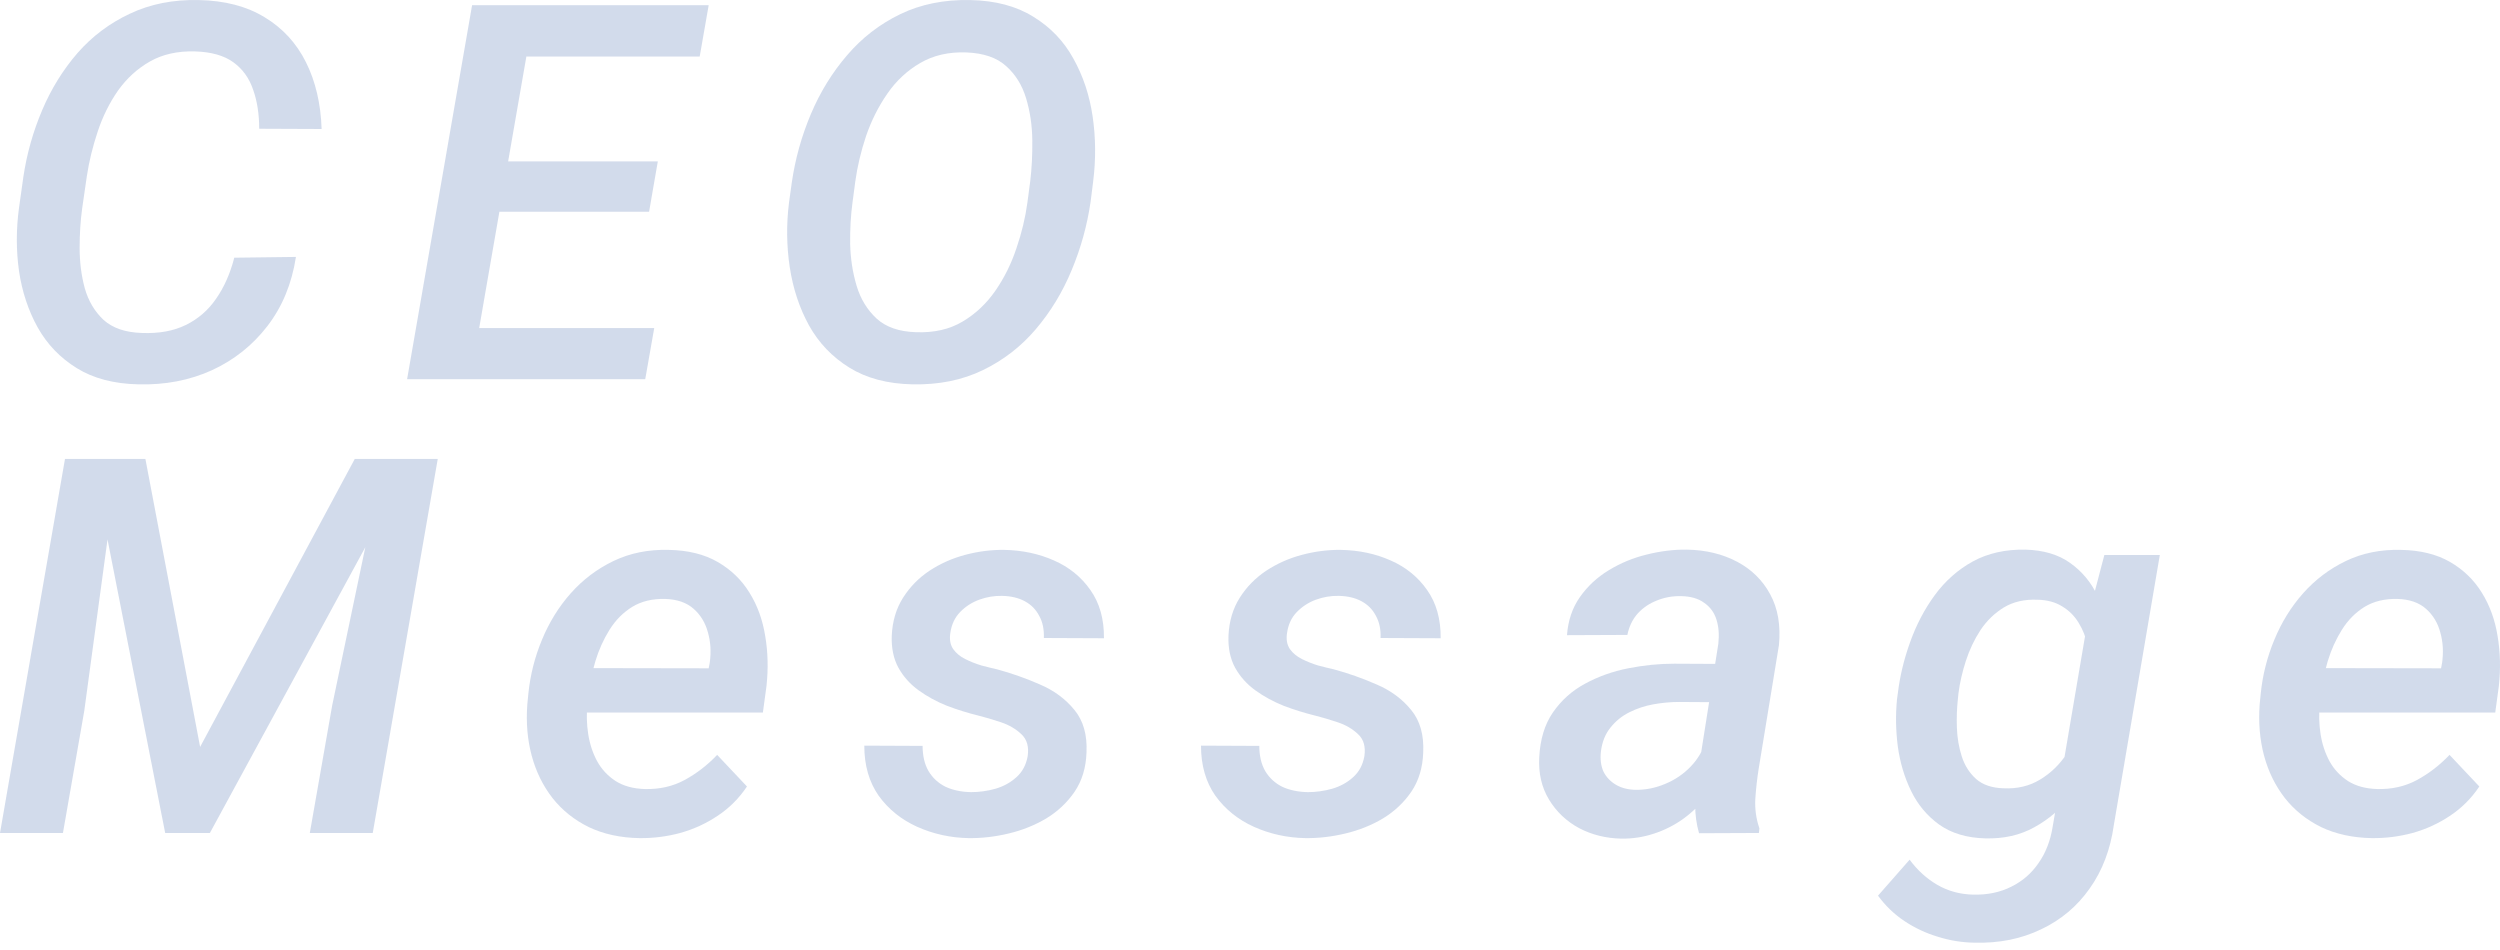 <svg width="300" height="114" viewBox="0 0 300 114" fill="none" xmlns="http://www.w3.org/2000/svg">
<path d="M28.114 30.924L35.512 30.831C35.019 34.038 33.879 36.802 32.091 39.124C30.323 41.426 28.104 43.193 25.432 44.426C22.76 45.639 19.822 46.204 16.616 46.122C13.677 46.06 11.211 45.413 9.217 44.179C7.224 42.946 5.662 41.323 4.532 39.309C3.401 37.274 2.651 35.014 2.281 32.527C1.932 30.04 1.932 27.512 2.281 24.944L2.805 21.213C3.216 18.46 3.966 15.798 5.056 13.229C6.145 10.661 7.563 8.369 9.31 6.355C11.077 4.341 13.173 2.769 15.598 1.639C18.023 0.488 20.767 -0.057 23.829 0.005C26.973 0.066 29.614 0.755 31.752 2.07C33.909 3.365 35.564 5.163 36.715 7.465C37.865 9.767 38.492 12.438 38.595 15.48L31.104 15.449C31.104 13.681 30.858 12.109 30.364 10.732C29.892 9.355 29.101 8.266 27.991 7.465C26.881 6.663 25.36 6.232 23.428 6.17C21.332 6.108 19.524 6.509 18.003 7.372C16.482 8.235 15.198 9.407 14.149 10.887C13.122 12.366 12.31 14.01 11.714 15.819C11.118 17.607 10.687 19.384 10.419 21.152L9.865 24.974C9.659 26.454 9.556 28.047 9.556 29.753C9.556 31.458 9.762 33.072 10.173 34.592C10.604 36.113 11.354 37.377 12.423 38.384C13.512 39.37 15.043 39.895 17.016 39.956C19.072 40.038 20.829 39.72 22.288 39.001C23.767 38.281 24.98 37.233 25.925 35.856C26.891 34.479 27.621 32.835 28.114 30.924Z" fill="#0A3A90" fill-opacity="0.18"/>
<path d="M78.507 39.37L77.428 45.505L54.277 45.505L55.325 39.37L78.507 39.37ZM64.234 0.621L56.435 45.505H48.852L56.651 0.621L64.234 0.621ZM78.939 19.364L77.891 25.406L57.73 25.406L58.809 19.364L78.939 19.364ZM85.042 0.621L83.963 6.787L60.967 6.787L62.077 0.621L85.042 0.621Z" fill="#0A3A90" fill-opacity="0.18"/>
<path d="M131.181 21.768L130.873 24.204C130.462 27.04 129.702 29.783 128.592 32.434C127.503 35.065 126.064 37.428 124.276 39.525C122.509 41.6 120.392 43.234 117.926 44.426C115.46 45.618 112.655 46.183 109.51 46.122C106.51 46.06 103.982 45.392 101.927 44.118C99.872 42.844 98.258 41.158 97.087 39.062C95.936 36.966 95.165 34.644 94.775 32.095C94.385 29.526 94.354 26.927 94.683 24.296L95.022 21.861C95.433 19.045 96.193 16.322 97.303 13.692C98.413 11.061 99.862 8.708 101.649 6.632C103.437 4.536 105.564 2.892 108.031 1.7C110.497 0.508 113.292 -0.057 116.415 0.005C119.436 0.066 121.964 0.734 123.999 2.008C126.054 3.262 127.657 4.937 128.808 7.033C129.979 9.129 130.75 11.452 131.12 14C131.49 16.548 131.51 19.138 131.181 21.768ZM123.29 24.296L123.629 21.738C123.814 20.196 123.896 18.552 123.876 16.805C123.855 15.038 123.608 13.373 123.136 11.811C122.663 10.229 121.862 8.934 120.731 7.927C119.621 6.92 118.039 6.376 115.984 6.293C113.867 6.211 112.017 6.632 110.435 7.557C108.873 8.462 107.558 9.684 106.489 11.226C105.421 12.767 104.568 14.463 103.931 16.312C103.314 18.162 102.882 19.98 102.636 21.768L102.297 24.327C102.091 25.848 101.999 27.492 102.019 29.259C102.06 31.027 102.317 32.702 102.79 34.284C103.263 35.867 104.064 37.182 105.194 38.23C106.325 39.258 107.897 39.802 109.911 39.864C112.069 39.946 113.929 39.525 115.491 38.6C117.053 37.675 118.368 36.442 119.436 34.901C120.505 33.359 121.348 31.664 121.964 29.814C122.601 27.965 123.043 26.125 123.29 24.296Z" fill="#0A3A90" fill-opacity="0.18"/>
<path d="M11.005 55.074H17.448L24.014 89.63L42.572 55.074H49.6L25.186 99.957H19.822L11.005 55.074ZM7.799 55.074H14.211L10.111 85.315L7.553 99.957H0L7.799 55.074ZM46.055 55.074H52.529L44.73 99.957L37.177 99.957L39.859 84.667L46.055 55.074Z" fill="#0A3A90" fill-opacity="0.18"/>
<path d="M76.719 100.574C74.438 100.533 72.414 100.091 70.646 99.248C68.9 98.385 67.451 97.224 66.3 95.765C65.149 94.285 64.317 92.59 63.803 90.679C63.289 88.747 63.114 86.692 63.279 84.513L63.402 83.249C63.628 81.009 64.173 78.851 65.036 76.776C65.899 74.68 67.05 72.82 68.488 71.196C69.948 69.552 71.664 68.257 73.636 67.312C75.609 66.367 77.808 65.925 80.233 65.986C82.556 66.027 84.518 66.51 86.121 67.435C87.724 68.36 88.999 69.593 89.944 71.134C90.889 72.655 91.516 74.382 91.824 76.313C92.153 78.245 92.204 80.249 91.978 82.325L91.547 85.5H66.516L67.379 80.167L85.042 80.198L85.166 79.55C85.351 78.255 85.279 77.033 84.95 75.882C84.642 74.731 84.066 73.785 83.224 73.046C82.381 72.306 81.251 71.915 79.833 71.874C78.291 71.833 76.966 72.152 75.856 72.83C74.767 73.508 73.863 74.423 73.143 75.573C72.424 76.724 71.859 77.978 71.448 79.334C71.057 80.67 70.78 81.975 70.615 83.249L70.492 84.482C70.369 85.695 70.4 86.897 70.585 88.089C70.77 89.281 71.129 90.37 71.664 91.357C72.198 92.323 72.938 93.114 73.883 93.73C74.829 94.326 76 94.645 77.397 94.686C79.144 94.727 80.727 94.368 82.145 93.607C83.583 92.826 84.888 91.819 86.06 90.586L89.636 94.378C88.69 95.796 87.519 96.967 86.121 97.892C84.744 98.817 83.244 99.505 81.621 99.957C80.018 100.389 78.384 100.595 76.719 100.574Z" fill="#0A3A90" fill-opacity="0.18"/>
<path d="M123.321 90.74C123.485 89.61 123.238 88.737 122.581 88.12C121.923 87.483 121.101 87 120.115 86.671C119.128 86.342 118.224 86.075 117.402 85.87C116.148 85.561 114.895 85.171 113.641 84.698C112.408 84.205 111.278 83.588 110.25 82.849C109.223 82.109 108.411 81.204 107.815 80.136C107.219 79.047 106.952 77.752 107.013 76.252C107.095 74.525 107.548 73.015 108.37 71.72C109.192 70.425 110.25 69.346 111.545 68.483C112.86 67.62 114.299 66.983 115.861 66.572C117.422 66.161 118.974 65.966 120.515 65.986C122.673 66.027 124.656 66.449 126.465 67.25C128.294 68.052 129.753 69.233 130.842 70.795C131.952 72.357 132.497 74.289 132.476 76.591L125.263 76.56C125.304 75.532 125.119 74.649 124.708 73.909C124.317 73.148 123.742 72.563 122.982 72.152C122.221 71.741 121.307 71.525 120.238 71.504C119.313 71.484 118.399 71.638 117.494 71.967C116.611 72.296 115.85 72.789 115.213 73.446C114.576 74.104 114.186 74.936 114.042 75.943C113.918 76.724 114.032 77.372 114.381 77.885C114.73 78.379 115.213 78.779 115.83 79.088C116.446 79.396 117.094 79.653 117.772 79.858C118.471 80.043 119.097 80.198 119.652 80.321C121.399 80.793 123.115 81.4 124.8 82.14C126.486 82.859 127.862 83.876 128.931 85.191C130 86.486 130.483 88.192 130.38 90.309C130.318 92.117 129.846 93.679 128.962 94.994C128.078 96.289 126.948 97.358 125.571 98.2C124.194 99.022 122.684 99.629 121.039 100.019C119.416 100.41 117.813 100.595 116.23 100.574C114.052 100.533 111.997 100.081 110.065 99.218C108.154 98.354 106.613 97.111 105.441 95.488C104.29 93.844 103.715 91.84 103.715 89.476L110.712 89.507C110.712 90.699 110.949 91.706 111.422 92.528C111.915 93.35 112.593 93.977 113.456 94.409C114.34 94.82 115.367 95.035 116.539 95.056C117.505 95.056 118.471 94.922 119.436 94.655C120.423 94.368 121.266 93.905 121.964 93.268C122.684 92.631 123.136 91.788 123.321 90.74Z" fill="#0A3A90" fill-opacity="0.18"/>
<path d="M163.726 90.74C163.89 89.61 163.644 88.737 162.986 88.12C162.328 87.483 161.506 87 160.52 86.671C159.533 86.342 158.629 86.075 157.807 85.87C156.554 85.561 155.3 85.171 154.046 84.698C152.813 84.205 151.683 83.588 150.655 82.849C149.628 82.109 148.816 81.204 148.22 80.136C147.624 79.047 147.357 77.752 147.419 76.252C147.501 74.525 147.953 73.015 148.775 71.72C149.597 70.425 150.655 69.346 151.95 68.483C153.265 67.62 154.704 66.983 156.266 66.572C157.828 66.161 159.379 65.966 160.921 65.986C163.079 66.027 165.062 66.449 166.87 67.25C168.699 68.052 170.158 69.233 171.248 70.795C172.357 72.357 172.902 74.289 172.881 76.591L165.668 76.56C165.709 75.532 165.524 74.649 165.113 73.909C164.723 73.148 164.147 72.563 163.387 72.152C162.626 71.741 161.712 71.525 160.643 71.504C159.718 71.484 158.804 71.638 157.9 71.967C157.016 72.296 156.256 72.789 155.618 73.446C154.981 74.104 154.591 74.936 154.447 75.943C154.324 76.724 154.437 77.372 154.786 77.885C155.136 78.379 155.618 78.779 156.235 79.088C156.852 79.396 157.499 79.653 158.177 79.858C158.876 80.043 159.503 80.198 160.058 80.321C161.804 80.793 163.52 81.4 165.206 82.14C166.891 82.859 168.268 83.876 169.336 85.191C170.405 86.486 170.888 88.192 170.785 90.309C170.724 92.117 170.251 93.679 169.367 94.994C168.484 96.289 167.353 97.358 165.976 98.2C164.599 99.022 163.089 99.629 161.445 100.019C159.821 100.41 158.218 100.595 156.636 100.574C154.457 100.533 152.402 100.081 150.47 99.218C148.559 98.354 147.018 97.111 145.846 95.488C144.696 93.844 144.12 91.84 144.12 89.476L151.118 89.507C151.118 90.699 151.354 91.706 151.827 92.528C152.32 93.35 152.998 93.977 153.861 94.409C154.745 94.82 155.773 95.035 156.944 95.056C157.91 95.056 158.876 94.922 159.842 94.655C160.828 94.368 161.671 93.905 162.37 93.268C163.089 92.631 163.541 91.788 163.726 90.74Z" fill="#0A3A90" fill-opacity="0.18"/>
<path d="M203.669 93.268L206.197 77.269C206.32 76.2 206.248 75.234 205.981 74.371C205.714 73.508 205.22 72.83 204.501 72.337C203.802 71.823 202.878 71.556 201.727 71.535C200.699 71.515 199.733 71.689 198.829 72.059C197.925 72.409 197.154 72.933 196.517 73.631C195.9 74.33 195.489 75.183 195.284 76.19L188.04 76.221C188.163 74.474 188.677 72.953 189.581 71.659C190.506 70.343 191.667 69.264 193.064 68.422C194.482 67.558 196.003 66.932 197.627 66.541C199.271 66.13 200.874 65.935 202.436 65.956C204.696 65.997 206.7 66.48 208.447 67.404C210.194 68.329 211.519 69.634 212.424 71.319C213.348 73.005 213.698 75.039 213.472 77.423L211.036 92.282C210.851 93.453 210.718 94.655 210.636 95.888C210.574 97.101 210.738 98.272 211.129 99.403L211.067 99.957L203.885 99.988C203.576 98.899 203.422 97.789 203.422 96.659C203.422 95.508 203.504 94.378 203.669 93.268ZM207.029 79.673L206.289 84.267L201.48 84.236C200.494 84.236 199.476 84.328 198.428 84.513C197.401 84.698 196.435 85.017 195.531 85.469C194.626 85.921 193.866 86.537 193.249 87.319C192.633 88.079 192.253 89.034 192.109 90.185C192.006 91.11 192.109 91.912 192.417 92.59C192.746 93.248 193.239 93.772 193.897 94.162C194.554 94.552 195.335 94.758 196.24 94.778C197.452 94.799 198.644 94.563 199.815 94.07C201.007 93.576 202.035 92.878 202.898 91.973C203.782 91.049 204.388 89.99 204.717 88.798L206.659 92.127C206.207 93.381 205.57 94.532 204.748 95.58C203.946 96.628 203.011 97.532 201.942 98.293C200.874 99.053 199.702 99.639 198.428 100.05C197.175 100.461 195.88 100.656 194.544 100.636C192.694 100.595 191.009 100.173 189.488 99.372C187.968 98.55 186.765 97.409 185.882 95.95C184.998 94.491 184.608 92.806 184.71 90.894C184.813 88.737 185.358 86.938 186.344 85.5C187.351 84.04 188.636 82.89 190.197 82.047C191.78 81.184 193.506 80.567 195.376 80.198C197.247 79.828 199.096 79.643 200.925 79.643L207.029 79.673Z" fill="#0A3A90" fill-opacity="0.18"/>
<path d="M252.521 66.603H259.179L253.661 99.002C253.25 101.941 252.284 104.479 250.763 106.616C249.263 108.753 247.321 110.387 244.937 111.517C242.553 112.668 239.882 113.203 236.922 113.12C235.443 113.1 233.983 112.864 232.545 112.411C231.106 111.98 229.77 111.353 228.537 110.531C227.304 109.709 226.246 108.692 225.362 107.479L229.154 103.163C230.099 104.438 231.209 105.445 232.483 106.184C233.757 106.924 235.186 107.315 236.768 107.356C238.494 107.397 240.025 107.078 241.361 106.4C242.697 105.743 243.786 104.797 244.629 103.564C245.492 102.331 246.057 100.872 246.324 99.187L250.64 73.785L252.521 66.603ZM227.643 83.897L227.736 83.219C227.982 81.163 228.476 79.108 229.216 77.053C229.955 74.978 230.942 73.097 232.175 71.412C233.429 69.706 234.949 68.36 236.737 67.374C238.546 66.387 240.652 65.914 243.057 65.956C245.235 66.017 247.023 66.552 248.421 67.558C249.839 68.566 250.928 69.871 251.688 71.474C252.469 73.076 252.993 74.823 253.26 76.714C253.528 78.605 253.61 80.475 253.507 82.325L253.26 84.421C252.932 86.332 252.377 88.254 251.596 90.185C250.815 92.117 249.798 93.885 248.544 95.488C247.311 97.07 245.831 98.334 244.105 99.279C242.399 100.225 240.436 100.666 238.217 100.605C236.018 100.543 234.189 99.999 232.73 98.971C231.271 97.923 230.14 96.577 229.339 94.933C228.537 93.289 228.003 91.501 227.736 89.569C227.489 87.637 227.458 85.746 227.643 83.897ZM235.011 83.219L234.949 83.866C234.826 84.955 234.785 86.106 234.826 87.319C234.867 88.531 235.062 89.682 235.412 90.771C235.761 91.86 236.337 92.764 237.138 93.484C237.94 94.183 239.029 94.552 240.406 94.594C242.07 94.676 243.54 94.326 244.814 93.546C246.109 92.764 247.177 91.727 248.02 90.432C248.883 89.137 249.489 87.74 249.839 86.24L250.702 80.598C250.784 79.55 250.722 78.523 250.517 77.516C250.311 76.488 249.952 75.563 249.438 74.741C248.945 73.919 248.287 73.261 247.465 72.768C246.643 72.254 245.646 71.987 244.475 71.967C242.933 71.905 241.598 72.213 240.467 72.891C239.358 73.57 238.422 74.474 237.662 75.604C236.922 76.735 236.337 77.968 235.905 79.303C235.473 80.639 235.175 81.944 235.011 83.219Z" fill="#0A3A90" fill-opacity="0.18"/>
<path d="M284.603 100.574C282.321 100.533 280.297 100.091 278.53 99.248C276.783 98.385 275.334 97.224 274.183 95.765C273.032 94.285 272.2 92.59 271.686 90.679C271.172 88.747 270.998 86.692 271.162 84.513L271.285 83.249C271.512 81.009 272.056 78.851 272.919 76.776C273.782 74.68 274.933 72.82 276.372 71.196C277.831 69.552 279.547 68.257 281.52 67.312C283.493 66.367 285.692 65.925 288.117 65.986C290.439 66.027 292.402 66.51 294.005 67.435C295.608 68.36 296.882 69.593 297.827 71.134C298.773 72.655 299.399 74.382 299.708 76.313C300.037 78.245 300.088 80.249 299.862 82.325L299.43 85.5H274.399L275.262 80.167L292.926 80.198L293.049 79.55C293.234 78.255 293.162 77.033 292.833 75.882C292.525 74.731 291.95 73.785 291.107 73.046C290.264 72.306 289.134 71.915 287.716 71.874C286.175 71.833 284.849 72.152 283.739 72.83C282.65 73.508 281.746 74.423 281.027 75.573C280.307 76.724 279.742 77.978 279.331 79.334C278.941 80.67 278.663 81.975 278.499 83.249L278.376 84.482C278.252 85.695 278.283 86.897 278.468 88.089C278.653 89.281 279.013 90.37 279.547 91.357C280.081 92.323 280.821 93.114 281.767 93.73C282.712 94.326 283.883 94.645 285.281 94.686C287.028 94.727 288.61 94.368 290.028 93.607C291.467 92.826 292.772 91.819 293.943 90.586L297.519 94.378C296.574 95.796 295.402 96.967 294.005 97.892C292.628 98.817 291.128 99.505 289.504 99.957C287.901 100.389 286.267 100.595 284.603 100.574Z" fill="#0A3A90" fill-opacity="0.18"/>
</svg>
